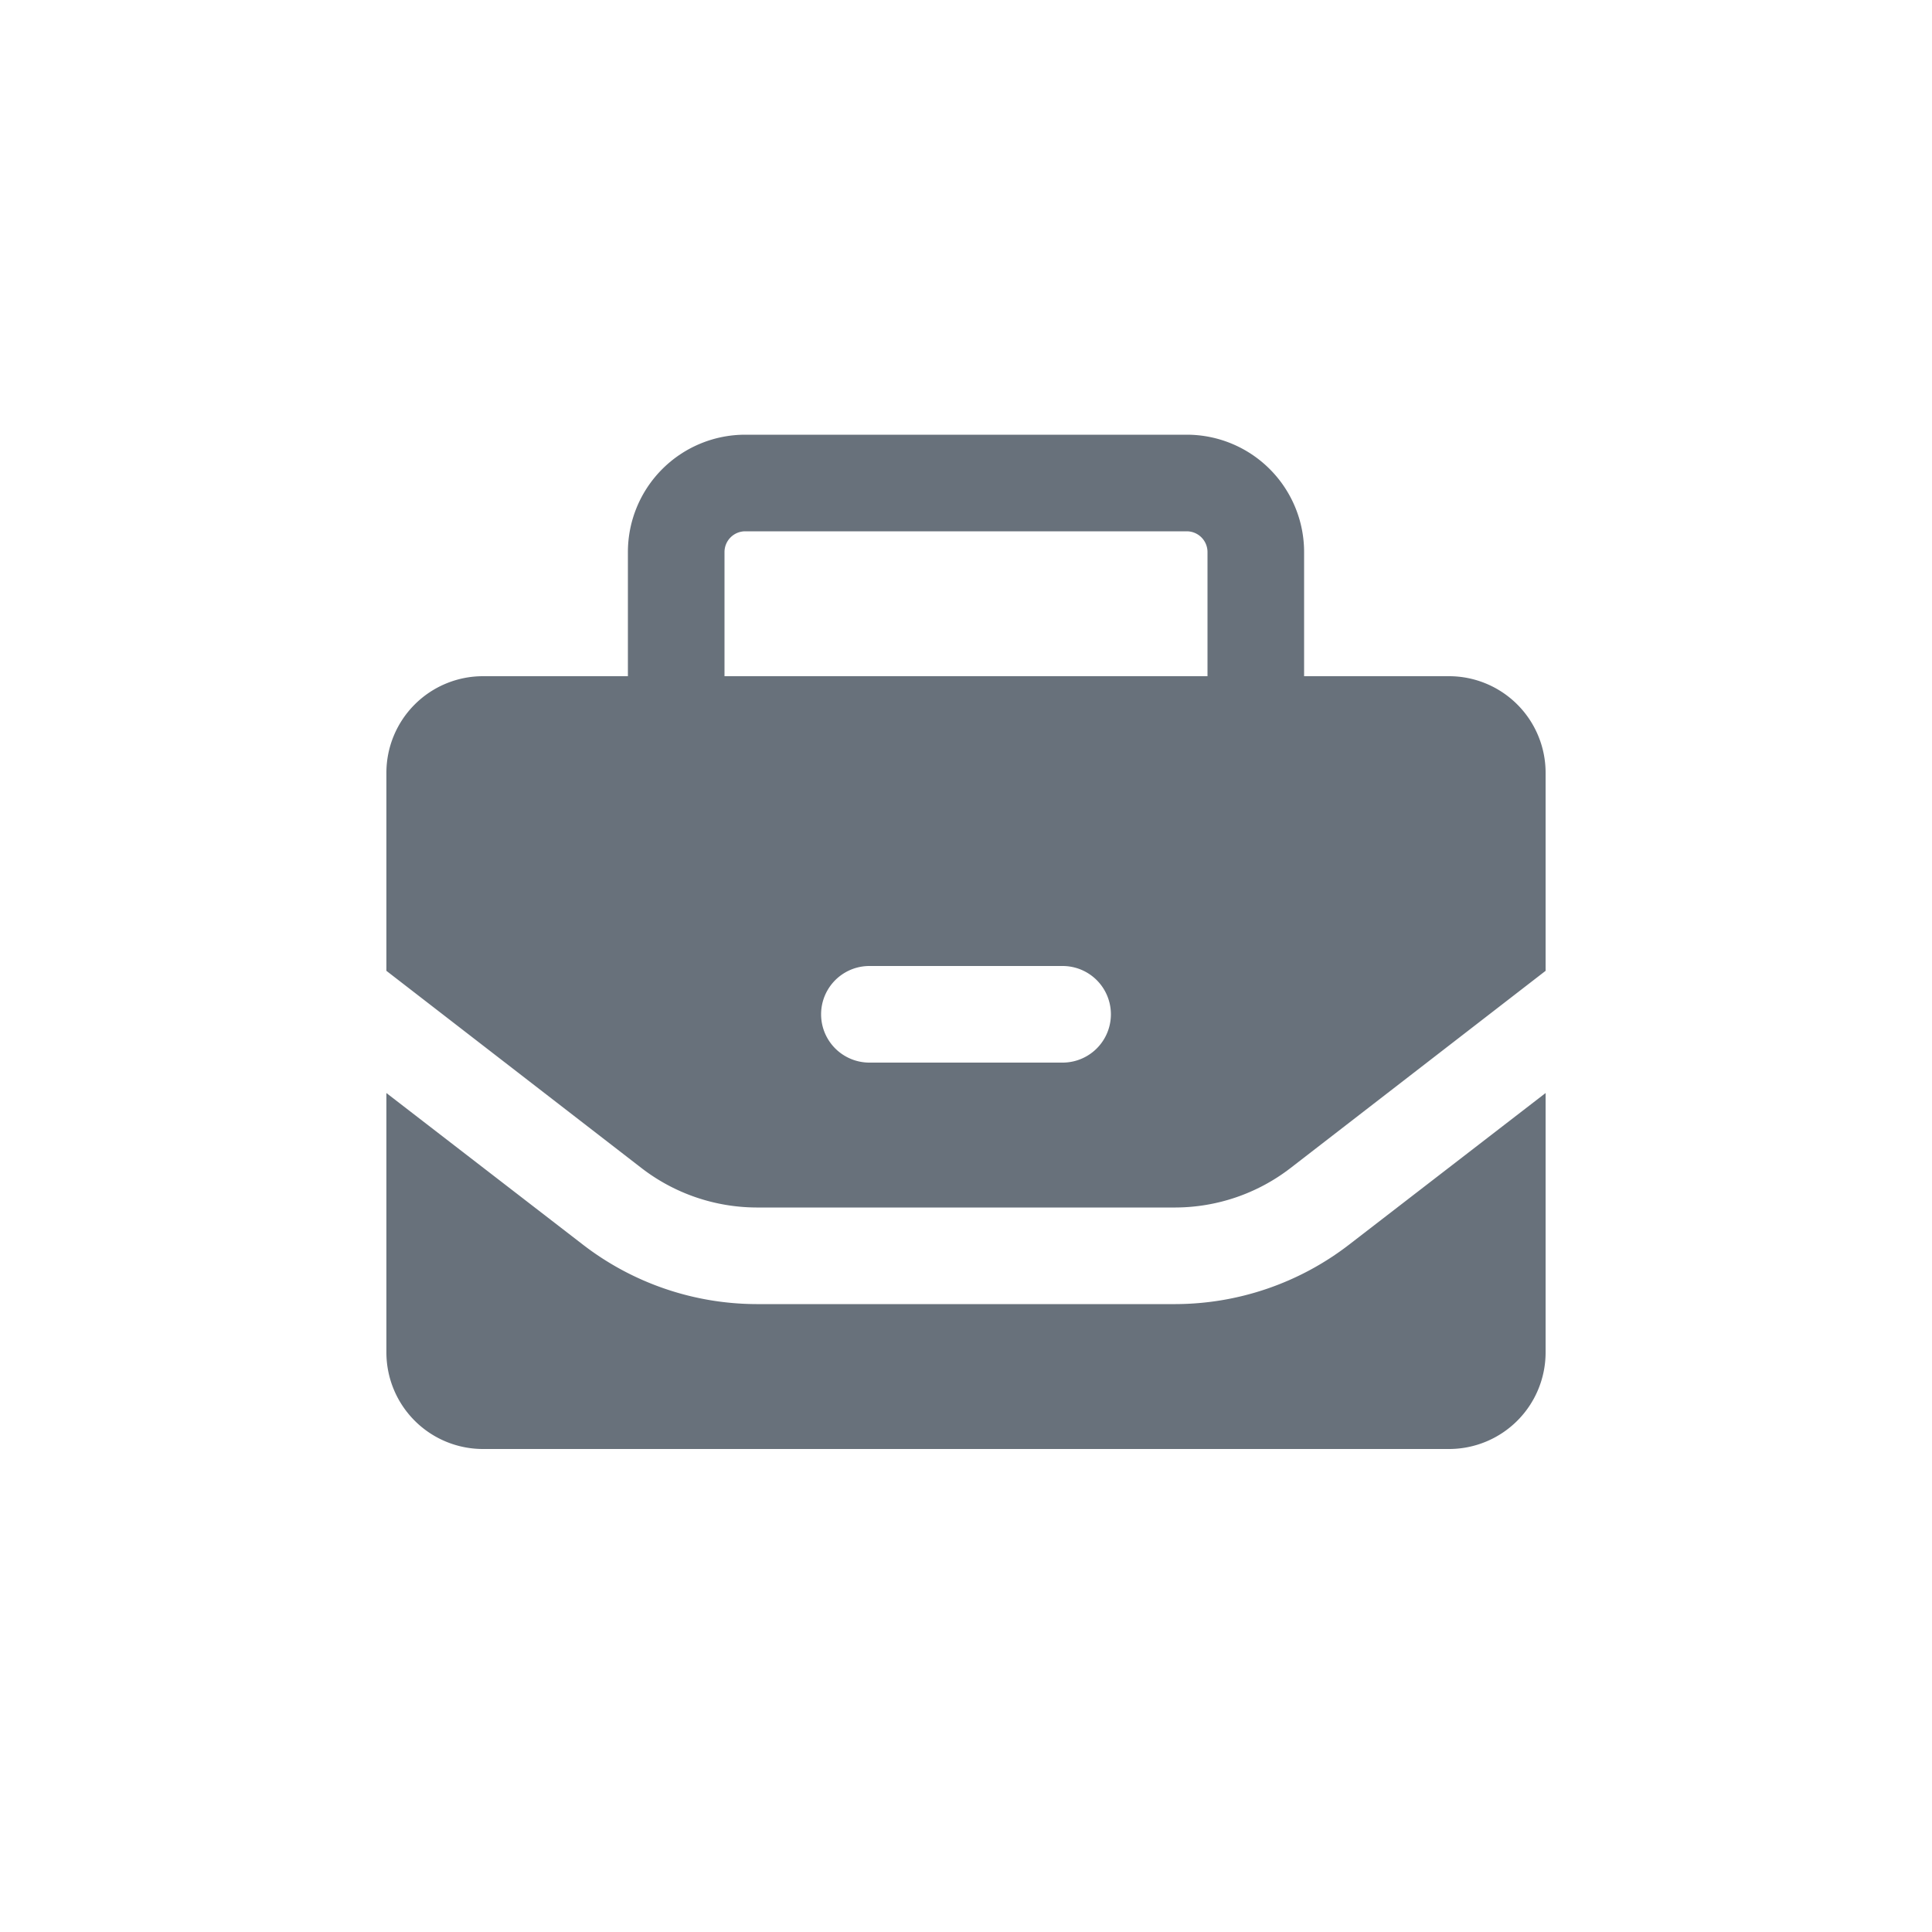 <svg xmlns="http://www.w3.org/2000/svg" width="40" height="40" viewBox="0 0 40 40">
	<rect width="40" height="40" fill="none"/>
	<path fill="#68717B" d="M30,14H27V11.43A2.43,2.43,0,0,0,24.57,9H15.43A2.43,2.43,0,0,0,13,11.43V14H10a2,2,0,0,0-2,2V20.1l5.29,4.09a3.92,3.92,0,0,0,2.37.81h8.68a3.92,3.92,0,0,0,2.37-.81L32,20.1V16A2,2,0,0,0,30,14ZM15,11.43a.43.43,0,0,1,.43-.43h9.14a.43.43,0,0,1,.43.43V14H15ZM22,22H18a1,1,0,0,1,0-2h4a1,1,0,0,1,0,2Zm5.93,3.77L32,22.63V28a2,2,0,0,1-2,2H10a2,2,0,0,1-2-2V22.63l4.07,3.14A5.91,5.91,0,0,0,15.66,27h8.68A5.91,5.91,0,0,0,27.93,25.77Z"/>
</svg>
